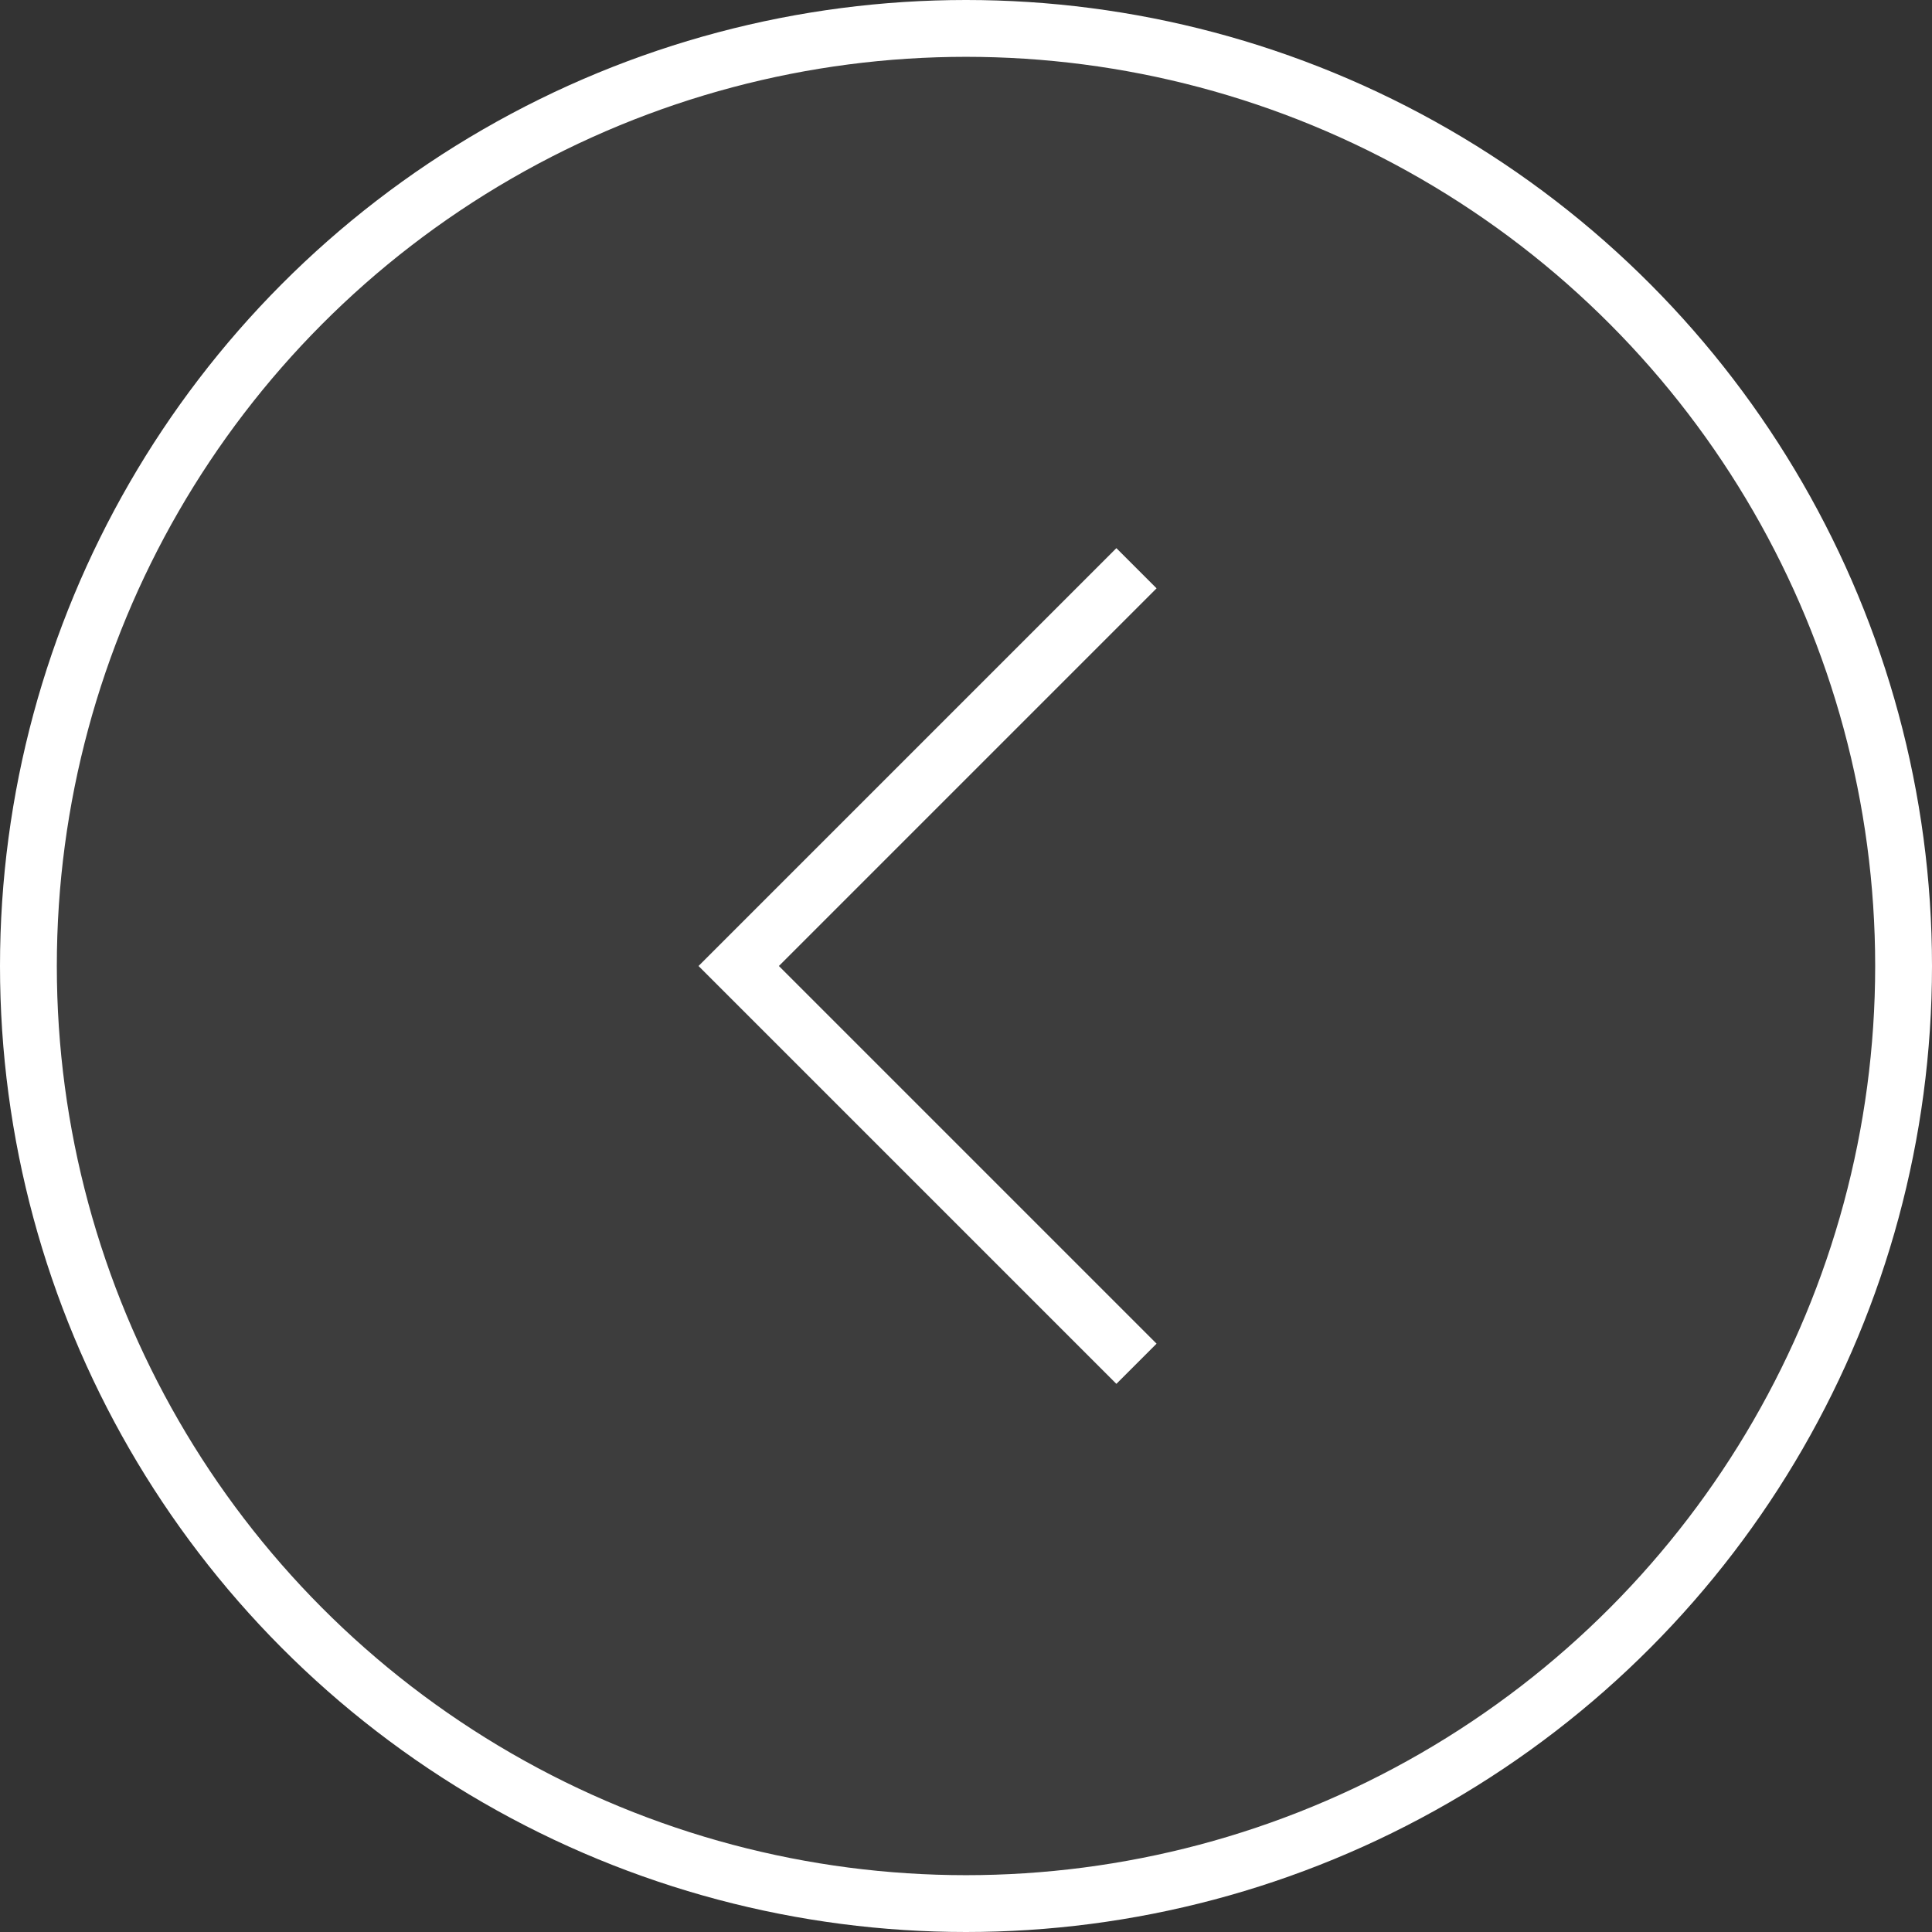 <svg width="34" height="34" viewBox="0 0 34 34" fill="none" xmlns="http://www.w3.org/2000/svg">
<rect x="0" y="0" width="34" height="34" fill="#333333" stroke="none"/>
<path d="M20 10L13 17L20 24" stroke="white"/>
<circle cx="17" cy="17" r="16.5" transform="rotate(180 17 17)" fill="white" fill-opacity="0.05" stroke="white"/>
</svg>

